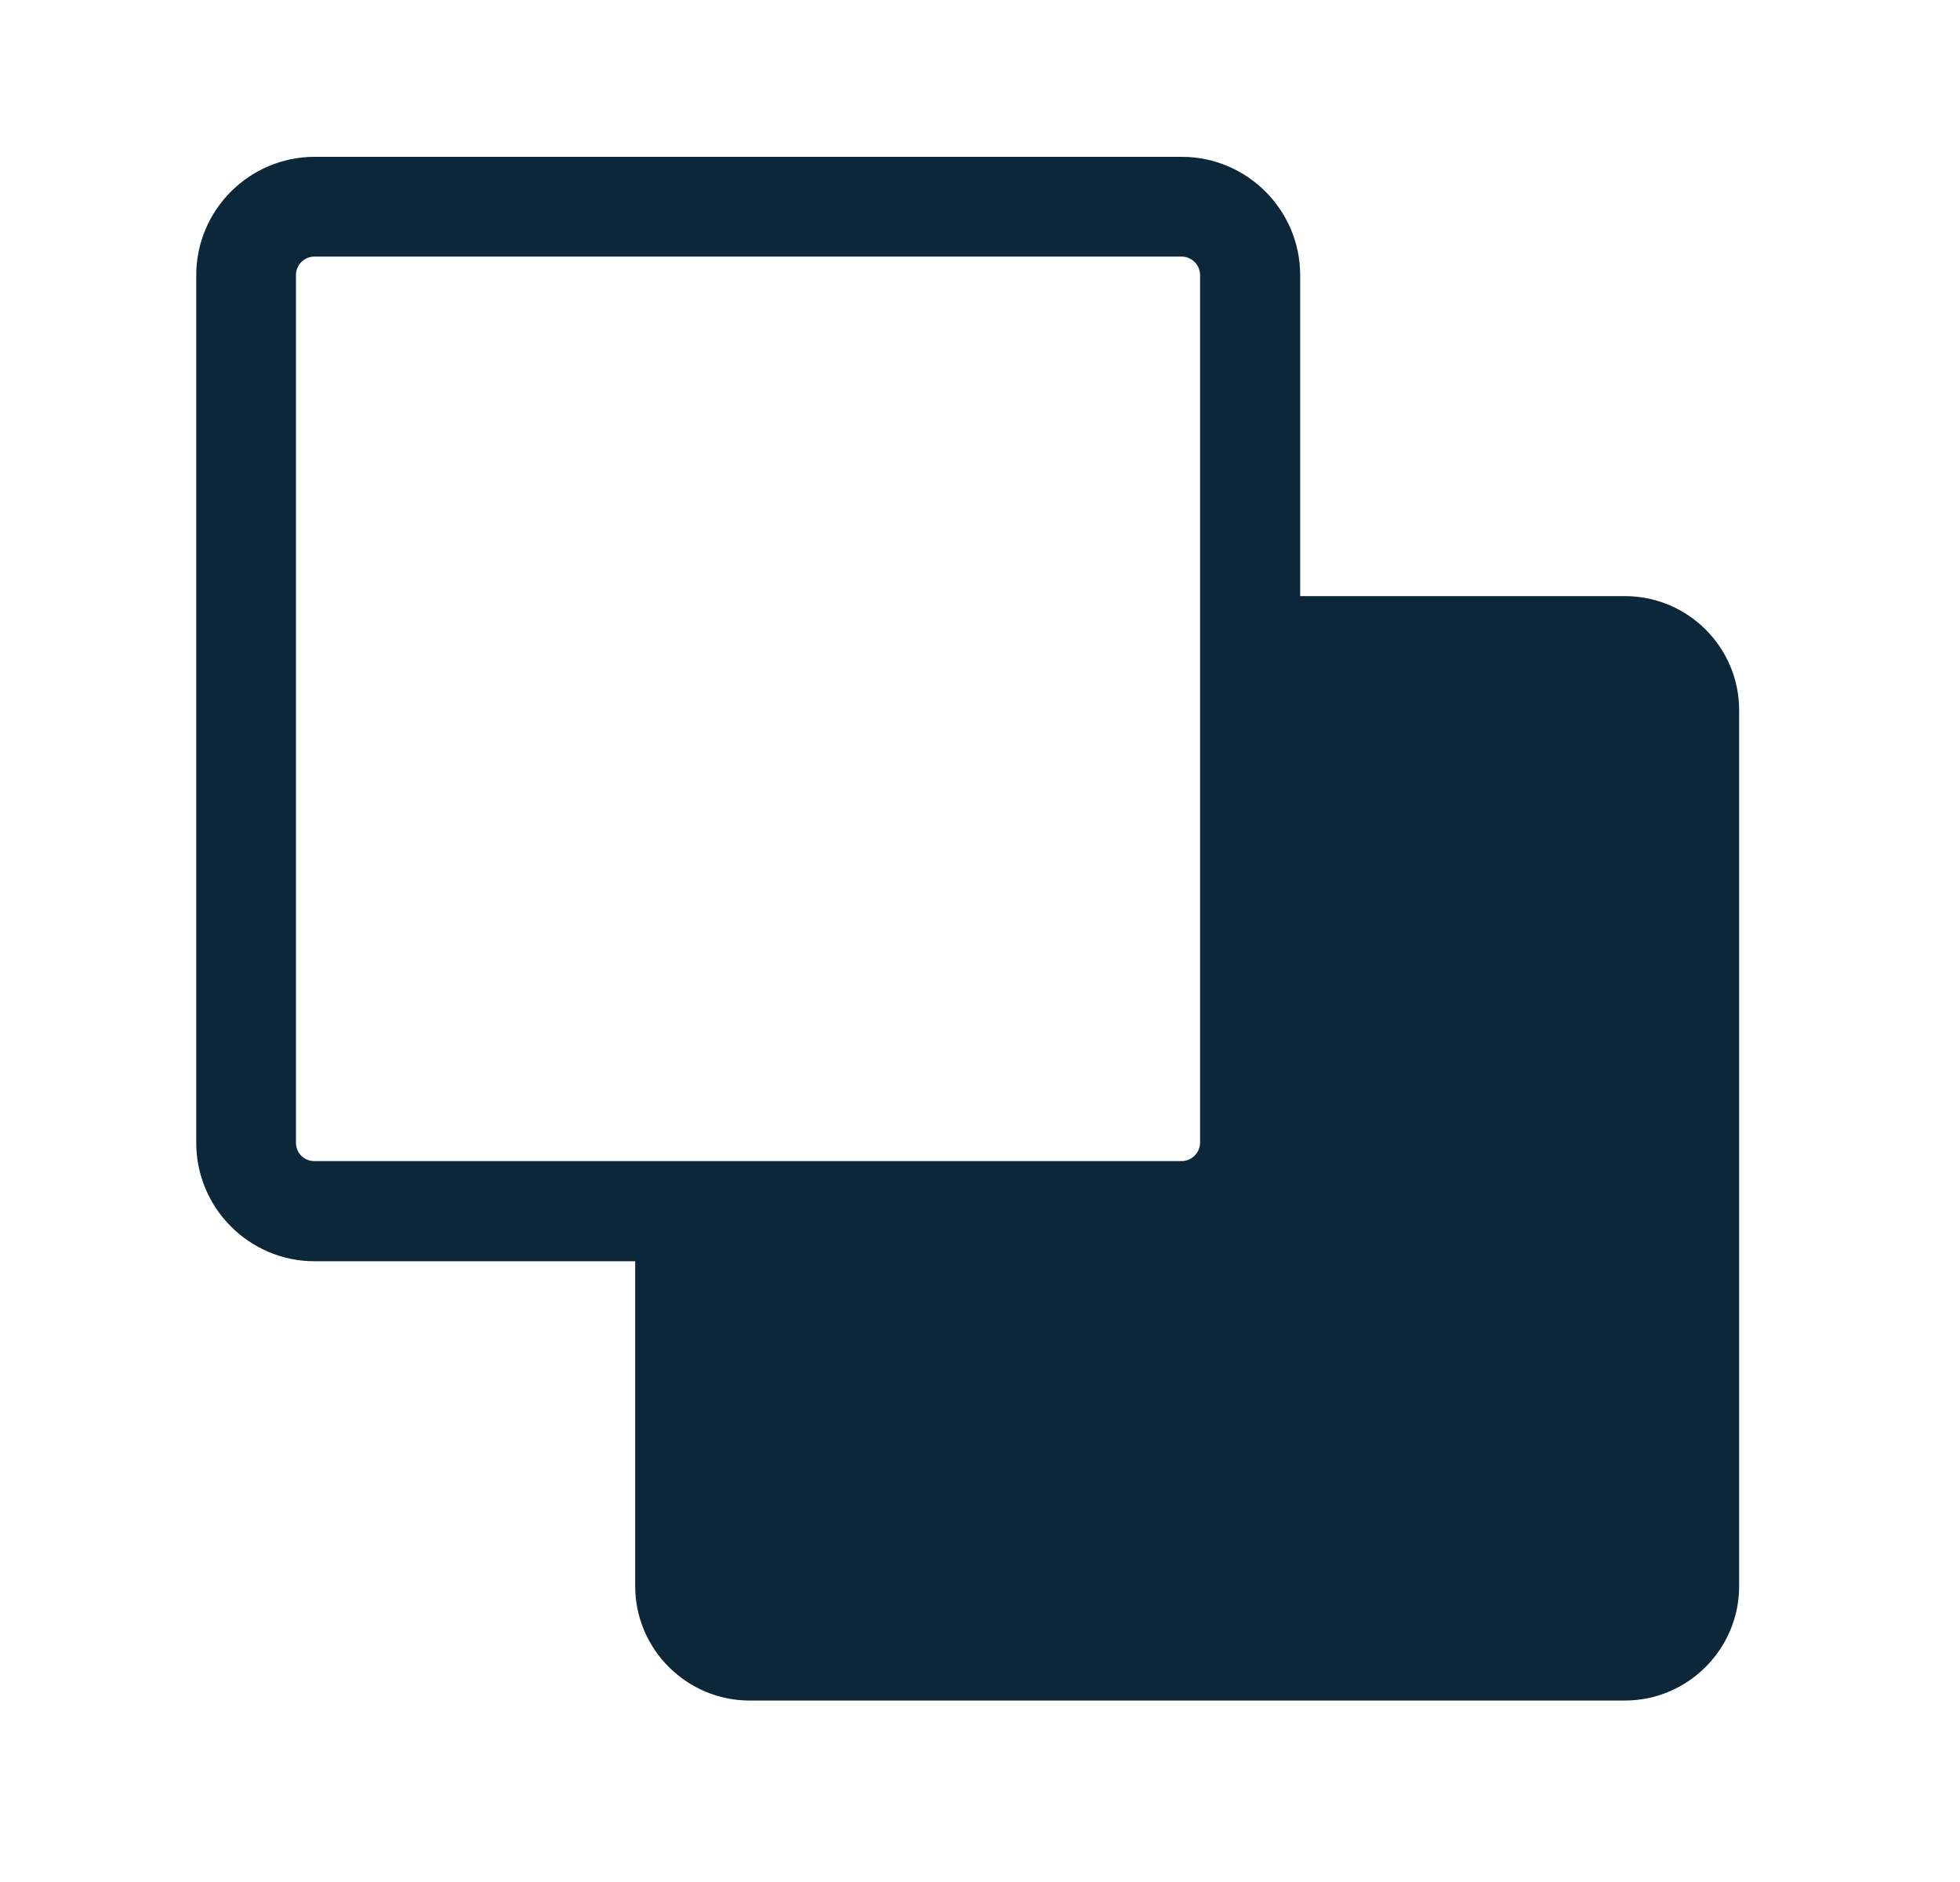 <svg width="25" height="24" viewBox="0 0 25 24" fill="none" xmlns="http://www.w3.org/2000/svg">
<path fill-rule="evenodd" clip-rule="evenodd" d="M16.584 7.602H20.727C21.531 7.602 22.186 8.258 22.183 9.062V20.227C22.183 21.031 21.528 21.686 20.724 21.686H9.562C8.758 21.686 8.102 21.031 8.102 20.227V16.084H4.013C3.181 16.084 2.503 15.406 2.503 14.574V3.51C2.503 2.678 3.181 2 4.013 2H15.074C15.906 2 16.584 2.678 16.584 3.51V7.602ZM3.775 3.507V14.571C3.775 14.703 3.878 14.807 4.01 14.807H15.071C15.2 14.807 15.307 14.7 15.307 14.571V3.507C15.307 3.378 15.2 3.272 15.071 3.272H4.01C3.881 3.272 3.775 3.378 3.775 3.507Z" fill="#0B2739"/>
</svg>
